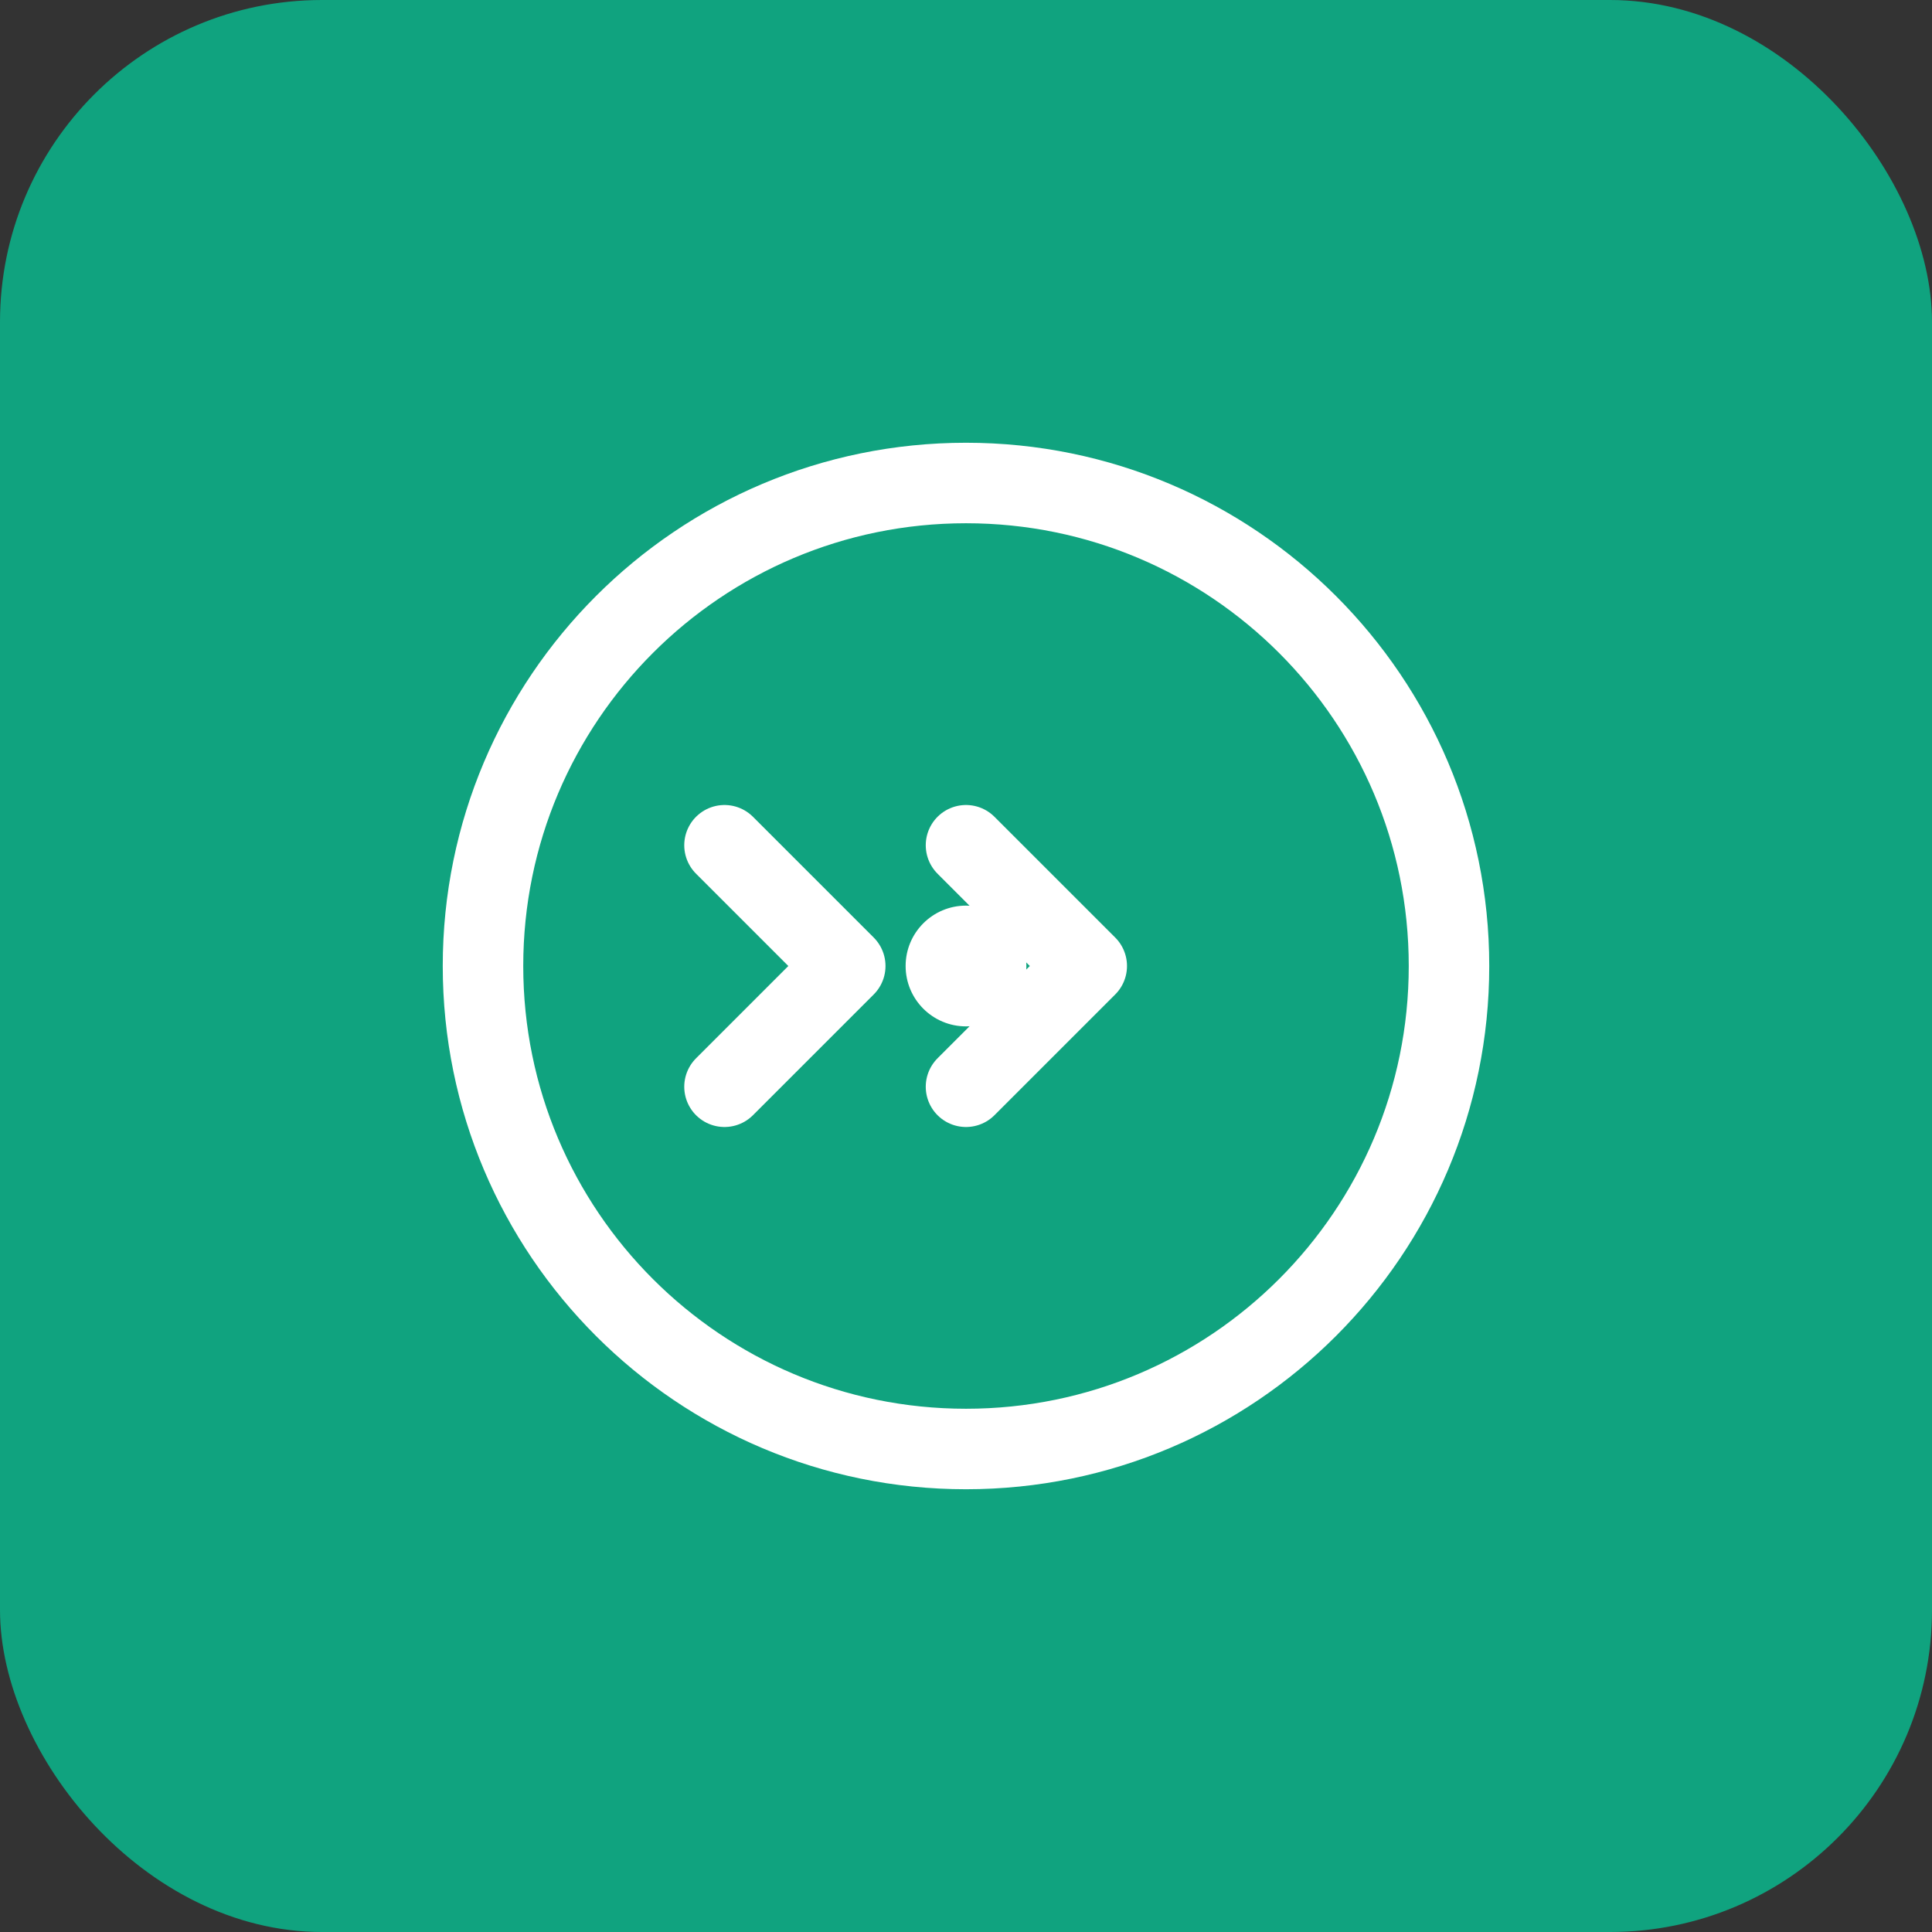 <svg width="48" height="48" viewBox="0 0 48 48" fill="none" xmlns="http://www.w3.org/2000/svg">
  <rect x="0" y="0" width="48" height="48" fill="#333333" stroke="none"/>
  <rect width="48" height="48" rx="8" fill="#10a37f"/>
  <path d="M24 36c6.627 0 12-5.373 12-12s-5.373-12-12-12S12 17.373 12 24s5.373 12 12 12z" stroke="white" stroke-width="2" fill="none"/>
  <path d="M18 21l3 3-3 3m6-6l3 3-3 3" stroke="white" stroke-width="2" stroke-linecap="round" stroke-linejoin="round"/>
  <circle cx="24" cy="24" r="1.5" fill="white"/>
</svg>